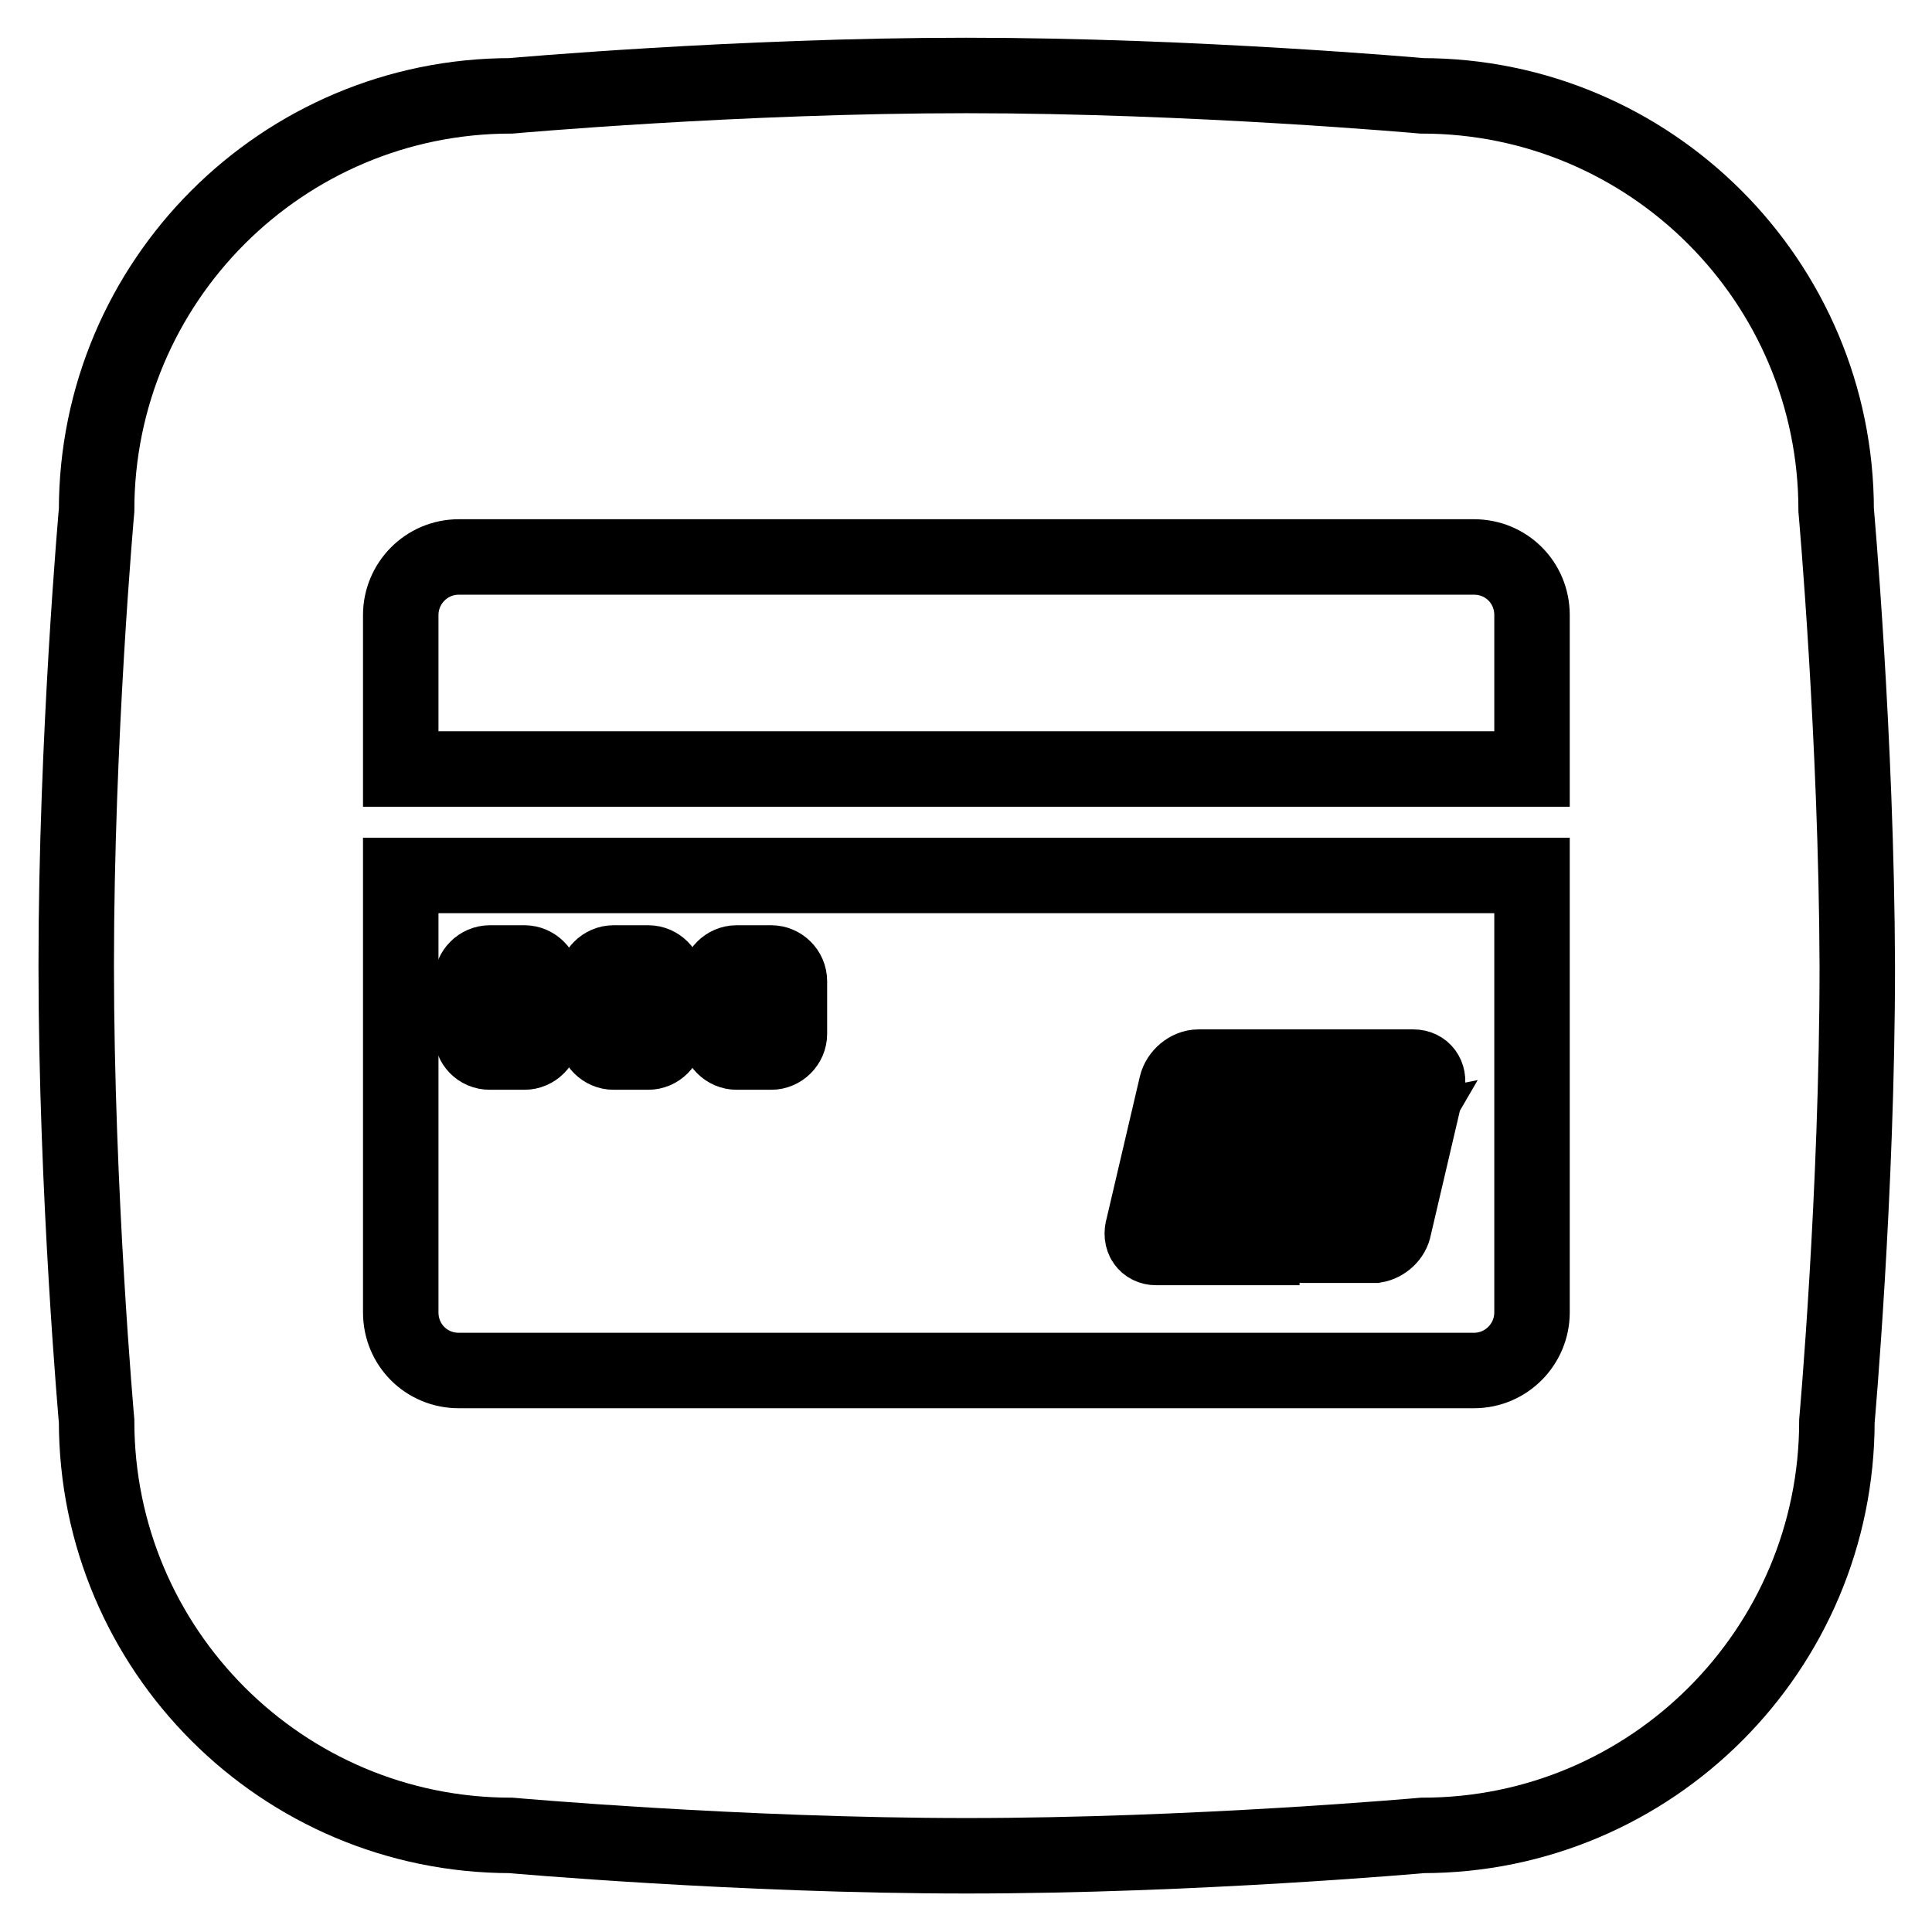 <?xml version="1.0" encoding="utf-8"?>
<!-- Svg Vector Icons : http://www.onlinewebfonts.com/icon -->
<!DOCTYPE svg PUBLIC "-//W3C//DTD SVG 1.1//EN" "http://www.w3.org/Graphics/SVG/1.1/DTD/svg11.dtd">
<svg version="1.1" xmlns="http://www.w3.org/2000/svg" xmlns:xlink="http://www.w3.org/1999/xlink" x="0px" y="0px" viewBox="0 0 256 256" enable-background="new 0 0 256 256" xml:space="preserve">
<g><g><path stroke-width="10" fill-opacity="0" stroke="#000000"  d="M117,120.1"/><path stroke-width="10" fill-opacity="0" stroke="#000000"  d="M179.8,152.7c0.1,0,0.4-0.1,0.5-0.2c0-0.1,0.1-0.2,0.1-0.3c0-0.1,0.1-0.3,0.1-0.5c0-0.1,0-0.2,0.1-0.3c0-0.4-0.1-0.6-0.3-0.6c-0.4,0-0.5,0.5-0.7,1c0,0.2-0.1,0.4-0.1,0.5C179.5,152.7,179.8,152.7,179.8,152.7z"/><path stroke-width="10" fill-opacity="0" stroke="#000000"  d="M168,152.7c0.1,0,0.3-0.1,0.4-0.2c0.1-0.2,0.3-0.7,0.3-0.8c0.1-0.6,0.1-0.9-0.2-0.9c-0.4,0-0.5,0.5-0.7,1c0,0.2-0.1,0.4-0.1,0.5C167.7,152.7,168,152.7,168,152.7z"/><path stroke-width="10" fill-opacity="0" stroke="#000000"  d="M153.2,165.3h9.4c0.1,0,0.2,0,0.3,0h9.3c-1.3,0-2.1-1.1-1.8-2.4l0.6-2.5h-0.1c-0.3,0-0.4,0-0.6,0c-0.1,0-0.3,0-0.3-0.1s-0.2-0.1-0.2-0.2c0-0.1,0-0.2,0.1-0.4l1.5-4.9h0.9l0.3-1.4c-0.2,0-0.3,0-0.6,0l0,0c0-0.2,0.1-0.4,0.1-0.6l0.1-0.3c0.1-0.5,0.2-1,0.2-1.1c0-0.1,0-0.3-0.2-0.3c-0.1,0-0.2,0-0.4,0.1c-0.1,0.2-0.2,0.9-0.3,1.2c-0.1,0.7-0.1,0.7-0.2,1l0,0c-0.5,0-0.7,0-1.2,0l0,0c0.1-0.4,0.2-0.8,0.3-1.2c0.2-1,0.3-1.4,0.4-2l0,0c0.6-0.1,0.7-0.1,1.3-0.2l0,0l-0.1,0.3c0.1,0,0.2-0.1,0.3-0.2c0.3-0.1,0.6-0.2,0.8-0.2c0.1,0,0.2,0,0.4,0l1.4-6c0.3-1.2,1.4-2.2,2.6-2.4h0.1h0.4c-1.2,0.2-2.3,1.2-2.6,2.4l-1.5,6.4c0.1,0.3,0,0.6-0.1,1.2l-0.1,0.3c-0.1,0.7-0.2,0.8-0.3,1.3l0,0c0,0-0.1,0-0.1,0l-0.4,1.7c0,0,0.1,0,0.1-0.1c0.2-0.1,0.7-0.2,0.7-0.2h1.7l-0.6,1.9c-0.1,0.3-0.2,0.6-0.3,0.7c-0.1,0.1-0.1,0.2-0.3,0.3c-0.1,0.1-0.3,0.1-0.4,0.1c-0.1,0-0.3,0-0.5,0h-1.2l-0.4,1.8l0.3,0l-0.2,0.8h-0.3l-0.6,2.5c-0.3,1.3,0.5,2.4,1.8,2.4h9.4c0,0,0,0,0.1,0c1.2-0.2,2.3-1.2,2.5-2.4l4.4-18.8c0.3-1.3-0.5-2.4-1.8-2.4h-8.2c-0.1,0-0.2,0-0.3,0h-10.8c-0.1,0-0.2,0-0.3,0h-8.9c-1.3,0-2.6,1.1-2.9,2.4l-4.4,18.8C151,164.2,151.9,165.3,153.2,165.3z M174.2,158.3c0,0.1-0.1,0.2-0.2,0.3s-0.2,0.2-0.6,0.2l-0.6,0v0.5c0,0.1,0,0.1,0,0.2s0,0,0.1,0h0.2l0.6,0l-0.2,0.8h-0.7c-0.5,0-0.8,0-0.9-0.1c-0.1-0.1-0.1-0.1-0.1-0.3l0-2h1l0,0.4h0.2c0.1,0,0.1,0,0.2,0c0,0,0,0,0.1-0.1l0.1-0.3h0.8L174.2,158.3z M177.8,160.4h-1.1l0.1-0.2h-2.2l0.2-0.7h0.2l1.2-3.9l0.2-0.8h1.1l-0.1,0.4c0,0,0.3-0.2,0.6-0.3c0.2,0,1.4-0.1,1.8-0.1l0,0h1.2v0.4c0,0.1,0,0.1,0.2,0.1h0.2l-0.2,0.7h-0.7c-0.6,0-0.8-0.2-0.7-0.5l0-0.4l-0.1,0.4h-0.4l-1.2,3.8h0.3l-0.2,0.8h-0.3V160.4z M182.7,157h-1.2l-0.2,0.6h1.2l-0.2,0.7H181l-0.2,0.3h0.5l0.1,0.8c0,0.1,0,0.1,0,0.2c0,0,0.2,0,0.3,0h0.2l-0.2,0.8h-0.4c-0.1,0-0.1,0-0.3,0c-0.1,0-0.2-0.1-0.3-0.1c-0.1,0-0.2-0.1-0.2-0.3l-0.1-0.8l-0.6,0.8c-0.2,0.3-0.4,0.5-0.9,0.5h-0.8l0.2-0.7h0.3c0.1,0,0.2,0,0.2-0.1s0.1,0,0.2-0.1l0.8-1.2h-1.1l0.2-0.7h1.3l0.2-0.6h-1.3l0.2-0.7h3.6L182.7,157z M182.9,152c0-0.3-0.1-0.6-0.1-0.8c-0.1-0.6,0-0.5-0.1-0.8l0,0c0,0,0,0,0-0.1l0,0c0.6-0.1,0.6-0.1,1.2-0.2l0,0l0.1,1.6c0,0,0,0,0,0.1c0.3-0.7,0.3-0.5,0.7-1.4l0,0v0l0,0c0.5-0.1,0.7-0.1,1.2-0.2l0,0l-3.2,5.5c-0.1,0.3-0.4,0.5-0.8,0.5h-0.7l0.2-0.7h0.1c0.1,0,0.1,0,0.2,0c0,0,0.1,0,0.1-0.1l0.3-0.4c0.4-0.6,0.5-0.8,0.8-1.4C183,152.7,183,152.5,182.9,152z M180.4,150.1c0.2,0.1,0.3,0.2,0.4,0.3c0,0,0-0.1,0-0.1l0,0c0.6-0.1,0.7-0.1,1.3-0.2l0,0c-0.1,0.4-0.2,0.9-0.3,1.3c-0.2,0.9-0.3,1.4-0.4,1.9l0,0c-0.6,0-0.7,0-1.3,0l0,0c0-0.1,0-0.1,0-0.2c-0.2,0.2-0.4,0.3-0.6,0.3c-0.2,0-0.4,0-0.7-0.1c-0.7-0.3-0.6-1.1-0.5-1.5c0.1-0.4,0.3-0.9,0.6-1.2C179.5,150.1,180.1,150,180.4,150.1z M179,148.2c0.1,0.2,0.2,0.4,0.2,0.7c0,0.2,0,0.4-0.1,0.5c-0.1,0.6-0.5,1.1-0.9,1.5c-0.7,0.5-1.5,0.5-2.3,0.5h-0.1c0,0-0.1,0.1-0.1,0.1c0,0-0.2,0.8-0.2,0.8s-0.2,1-0.2,1.2c-0.1,0-0.5,0-1.4,0c0-0.2,0.9-3.8,0.9-3.8l0.4-1.7c0,0,0-0.1,0-0.2c0.2,0,0.6,0,1.6,0h0.4C178,147.7,178.7,147.7,179,148.2z M166,151.4c0,0.2-0.1,0.5-0.2,0.7c-0.1,0.5-0.1,0.6-0.2,0.8c0,0.1,0,0.2-0.1,0.4l0,0l0,0c-0.3,0-0.5,0-0.7,0s-0.4,0-0.6,0l0,0l0,0c0.1-0.3,0.1-0.4,0.1-0.5c0-0.1,0.1-0.2,0.1-0.5c0.1-0.4,0.1-0.6,0.2-0.8c0-0.2,0-0.4,0.1-0.6l0,0l0,0c0.3,0,0.5-0.1,0.7-0.1c0.2,0,0.4-0.1,0.7-0.1v0v0C166.2,150.9,166.1,151.2,166,151.4z M166.1,150.4c-0.3,0.2-0.8,0.3-1,0.1c-0.3-0.2-0.2-0.5,0.1-0.7s0.8-0.3,1-0.1C166.5,149.9,166.4,150.2,166.1,150.4z M170.2,157.2H169l-0.2,0.6h1.2l-0.2,0.7h-1.2l-0.3,1c0,0.1,0.3,0.1,0.4,0.1l0.6-0.1l-0.2,0.8h-1.4c-0.1,0-0.2,0-0.3,0c-0.1,0-0.2-0.1-0.2-0.2c0-0.1-0.1-0.1-0.1-0.3l0.4-1.3h-0.7l0.2-0.7h0.7l0.2-0.6h-0.7l0.2-0.7h3L170.2,157.2z M170.7,155.2l-0.2,0.7h-1.7l-0.2,0.1c-0.1,0.1-0.1,0-0.2,0.1c-0.1,0-0.3,0.1-0.6,0.1h-0.5l0.2-0.7h0.2c0.1,0,0.2,0,0.3,0c0,0,0.1-0.1,0.2-0.2l0.3-0.6h1.2l-0.2,0.4L170.7,155.2L170.7,155.2z M168.6,150c0.5,0,0.9,0.1,1.1,0.4c0.2,0.2,0.3,0.6,0.1,1.3c0,0.2-0.2,0.7-0.5,1.1c-0.4,0.4-1,0.6-1.5,0.6c-0.2,0-0.5,0-0.8-0.1c-0.7-0.3-0.6-1.1-0.5-1.5c0.1-0.4,0.3-0.9,0.6-1.2C167.7,150.1,168.3,150,168.6,150z M161.2,150.2c0.6-0.1,0.7-0.1,1.3-0.2l0,0l-0.1,0.3c0.1,0,0.2-0.1,0.3-0.2c0.1,0,0.1,0,0.2-0.1l1.4-6c0.3-1.2,1.4-2.2,2.6-2.4h0.1h0.4h0c-1.2,0.2-2.3,1.2-2.6,2.4l-1.4,5.9h0c0.3,0,0.6,0.1,0.7,0.4c0.1,0.3,0,0.6-0.1,1.3L164,152c-0.1,0.7-0.2,0.8-0.3,1.3l0,0c-0.4,0-0.6,0-1,0l-2.2,9.5c-0.3,1.3,0.5,2.4,1.8,2.4h-0.5c-1.3,0-2.1-1.1-1.8-2.4l2.8-11.9c0,0,0,0-0.1,0c-0.1,0-0.2,0-0.4,0.1c-0.1,0.2-0.2,0.9-0.3,1.2c-0.1,0.7-0.1,0.7-0.2,1l0,0c-0.5,0-0.6,0-1.2,0l0,0c0.1-0.4,0.2-0.8,0.3-1.2C161,151.1,161.1,150.8,161.2,150.2L161.2,150.2z M155.6,151.2l0.1-0.3l0.7-3.1c0,0,0-0.2,0-0.2c0,0,0.2,0,1.6,0c0,0,0,0,0,0c-0.1,0.4-0.8,3.1-0.8,3.1l-0.1,0.8v0.1c0,0.4,0.3,0.6,0.7,0.6c0.3,0,0.5-0.1,0.7-0.2c0.3-0.3,0.5-0.7,0.6-1.3c0,0,0.7-3,0.7-3.2c0.1,0,0.4,0,1.3,0c0,0,0,0,0,0c-0.1,0.4-0.8,3.2-0.8,3.2l-0.1,0.3c-0.2,0.6-0.4,1.3-1.1,1.7c-0.4,0.3-1,0.4-1.7,0.4c-0.5,0-1.4-0.1-1.7-0.7c-0.1-0.2-0.1-0.4-0.1-0.6L155.6,151.2z"/><path stroke-width="10" fill-opacity="0" stroke="#000000"  d="M176.1,159.4h0.9l0.3-0.8h-0.9L176.1,159.4z"/><path stroke-width="10" fill-opacity="0" stroke="#000000"  d="M177.2,155.5l-0.3,1c0,0,0.3-0.1,0.5-0.2c0.2,0,0.5-0.1,0.5-0.1l0.2-0.7H177.2z"/><path stroke-width="10" fill-opacity="0" stroke="#000000"  d="M171.1,159.6l0.4-1.9h0l-0.5,1.5C171,159.4,170.9,159.5,171.1,159.6C171,159.6,171,159.6,171.1,159.6z"/><path stroke-width="10" fill-opacity="0" stroke="#000000"  d="M176.5,158c0,0,0.3-0.2,0.5-0.2c0.2,0,0.5-0.1,0.5-0.1l0.2-0.7h-0.9L176.5,158z"/><path stroke-width="10" fill-opacity="0" stroke="#000000"  d="M176.4,148.5L176.4,148.5v0.2l-0.4,1.7l0,0.1h0.2c0.3,0,0.6,0,0.9-0.1c0.3-0.1,0.6-0.5,0.7-0.8c0.1-0.4,0-0.7-0.4-0.8c0,0-0.8-0.1-0.8-0.1L176.4,148.5z"/><path stroke-width="10" fill-opacity="0" stroke="#000000"  d="M81.3,139.4h4.6c1.3,0,2.4-1.1,2.4-2.4v-7c0-1.3-1.1-2.4-2.4-2.4h-4.6c-1.3,0-2.4,1.1-2.4,2.4v7C78.9,138.3,80,139.4,81.3,139.4z"/><path stroke-width="10" fill-opacity="0" stroke="#000000"  d="M173.7,156l0.1-0.4h-1.4l-0.1,0.6c0.1,0,0.3-0.1,0.5-0.1C172.9,156,173.7,156,173.7,156z"/><path stroke-width="10" fill-opacity="0" stroke="#000000"  d="M97.6,139.4h4.6c1.3,0,2.4-1.1,2.4-2.4v-7c0-1.3-1.1-2.4-2.4-2.4h-4.6c-1.3,0-2.4,1.1-2.4,2.4v7C95.2,138.3,96.3,139.4,97.6,139.4z"/><path stroke-width="10" fill-opacity="0" stroke="#000000"  d="M64.9,139.4h4.6c1.3,0,2.4-1.1,2.4-2.4v-7c0-1.3-1.1-2.4-2.4-2.4h-4.6c-1.3,0-2.4,1.1-2.4,2.4v7C62.5,138.3,63.5,139.4,64.9,139.4z"/><path stroke-width="10" fill-opacity="0" stroke="#000000"  d="M243.3,67.6c0-30.3-24.6-54.9-54.9-54.9c0,0-30.2-2.7-60.4-2.7c-30.2,0-60.3,2.7-60.3,2.7c-30.3,0-54.9,24.6-54.9,54.9c0,0-2.7,30.1-2.7,60.3c0,30.2,2.7,60.4,2.7,60.4c0,30.3,24.6,54.9,54.9,54.9c0,0,30.2,2.7,60.4,2.7c30.2,0,60.4-2.7,60.4-2.7c30.3,0,54.9-24.6,54.9-54.9c0,0,2.7-30.2,2.7-60.3C246,97.8,243.3,67.6,243.3,67.6z M53.1,81.5c0-4.2,3.4-7.7,7.7-7.7h134.5c4.3,0,7.7,3.4,7.7,7.7v20.4H53.1V81.5z M203,173.9c0,4.2-3.4,7.7-7.7,7.7H60.8c-4.3,0-7.7-3.4-7.7-7.7V116H203V173.9z"/><path stroke-width="10" fill-opacity="0" stroke="#000000"  d="M171.6,157.1L171.6,157.1L171.6,157.1L171.6,157.1z"/><path stroke-width="10" fill-opacity="0" stroke="#000000"  d="M172.1,157.1h1.1c0.2,0,0.2,0,0.2,0l0.1-0.3h-1.3L172.1,157.1z"/></g></g>
</svg>